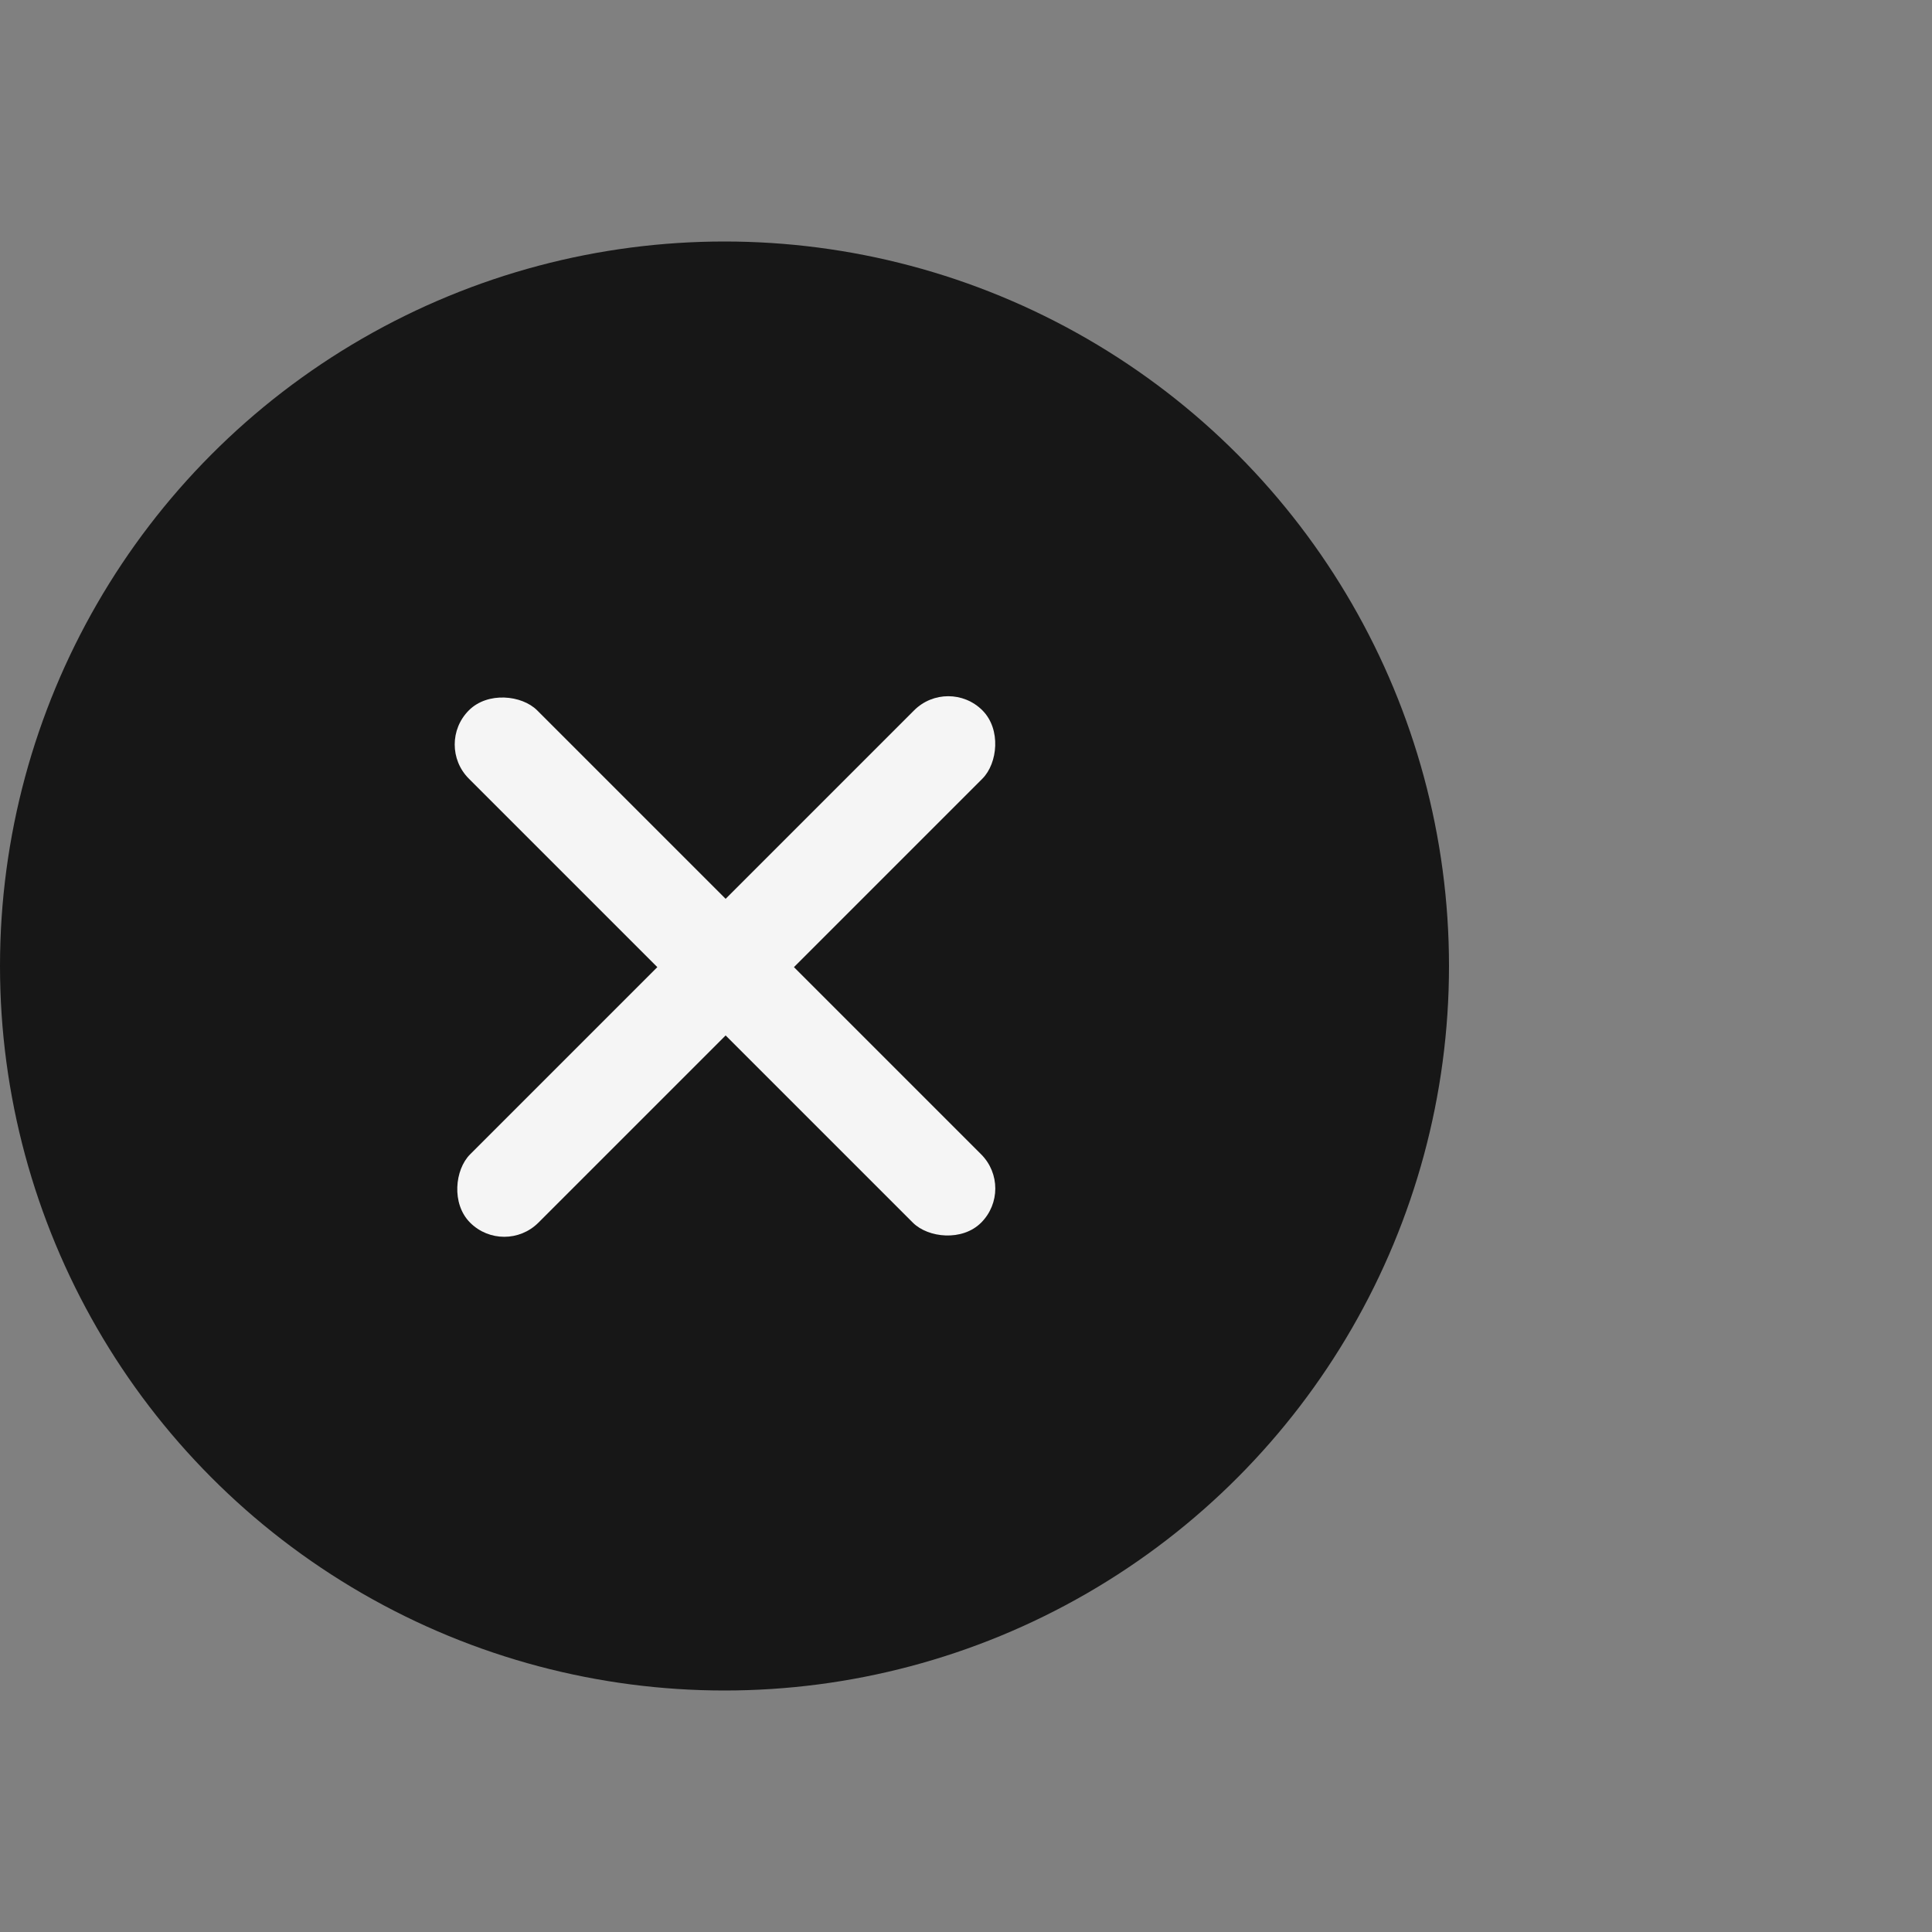 <?xml version="1.0" encoding="UTF-8"?> <svg xmlns="http://www.w3.org/2000/svg" width="200" height="200" viewBox="0 0 200 200" fill="none"><rect x="0" y="0" width="200" height="200" fill="#808080" stroke="none"/> <circle cx="75" cy="100" r="75" fill="#171717"></circle> <rect x="45" y="77.071" width="10" height="75" rx="5" transform="rotate(-45 45 77.071)" fill="#F5F5F5"></rect> <rect x="52.201" y="130.104" width="10" height="75" rx="5" transform="rotate(-135 52.201 130.104)" fill="#F5F5F5"></rect> </svg> 